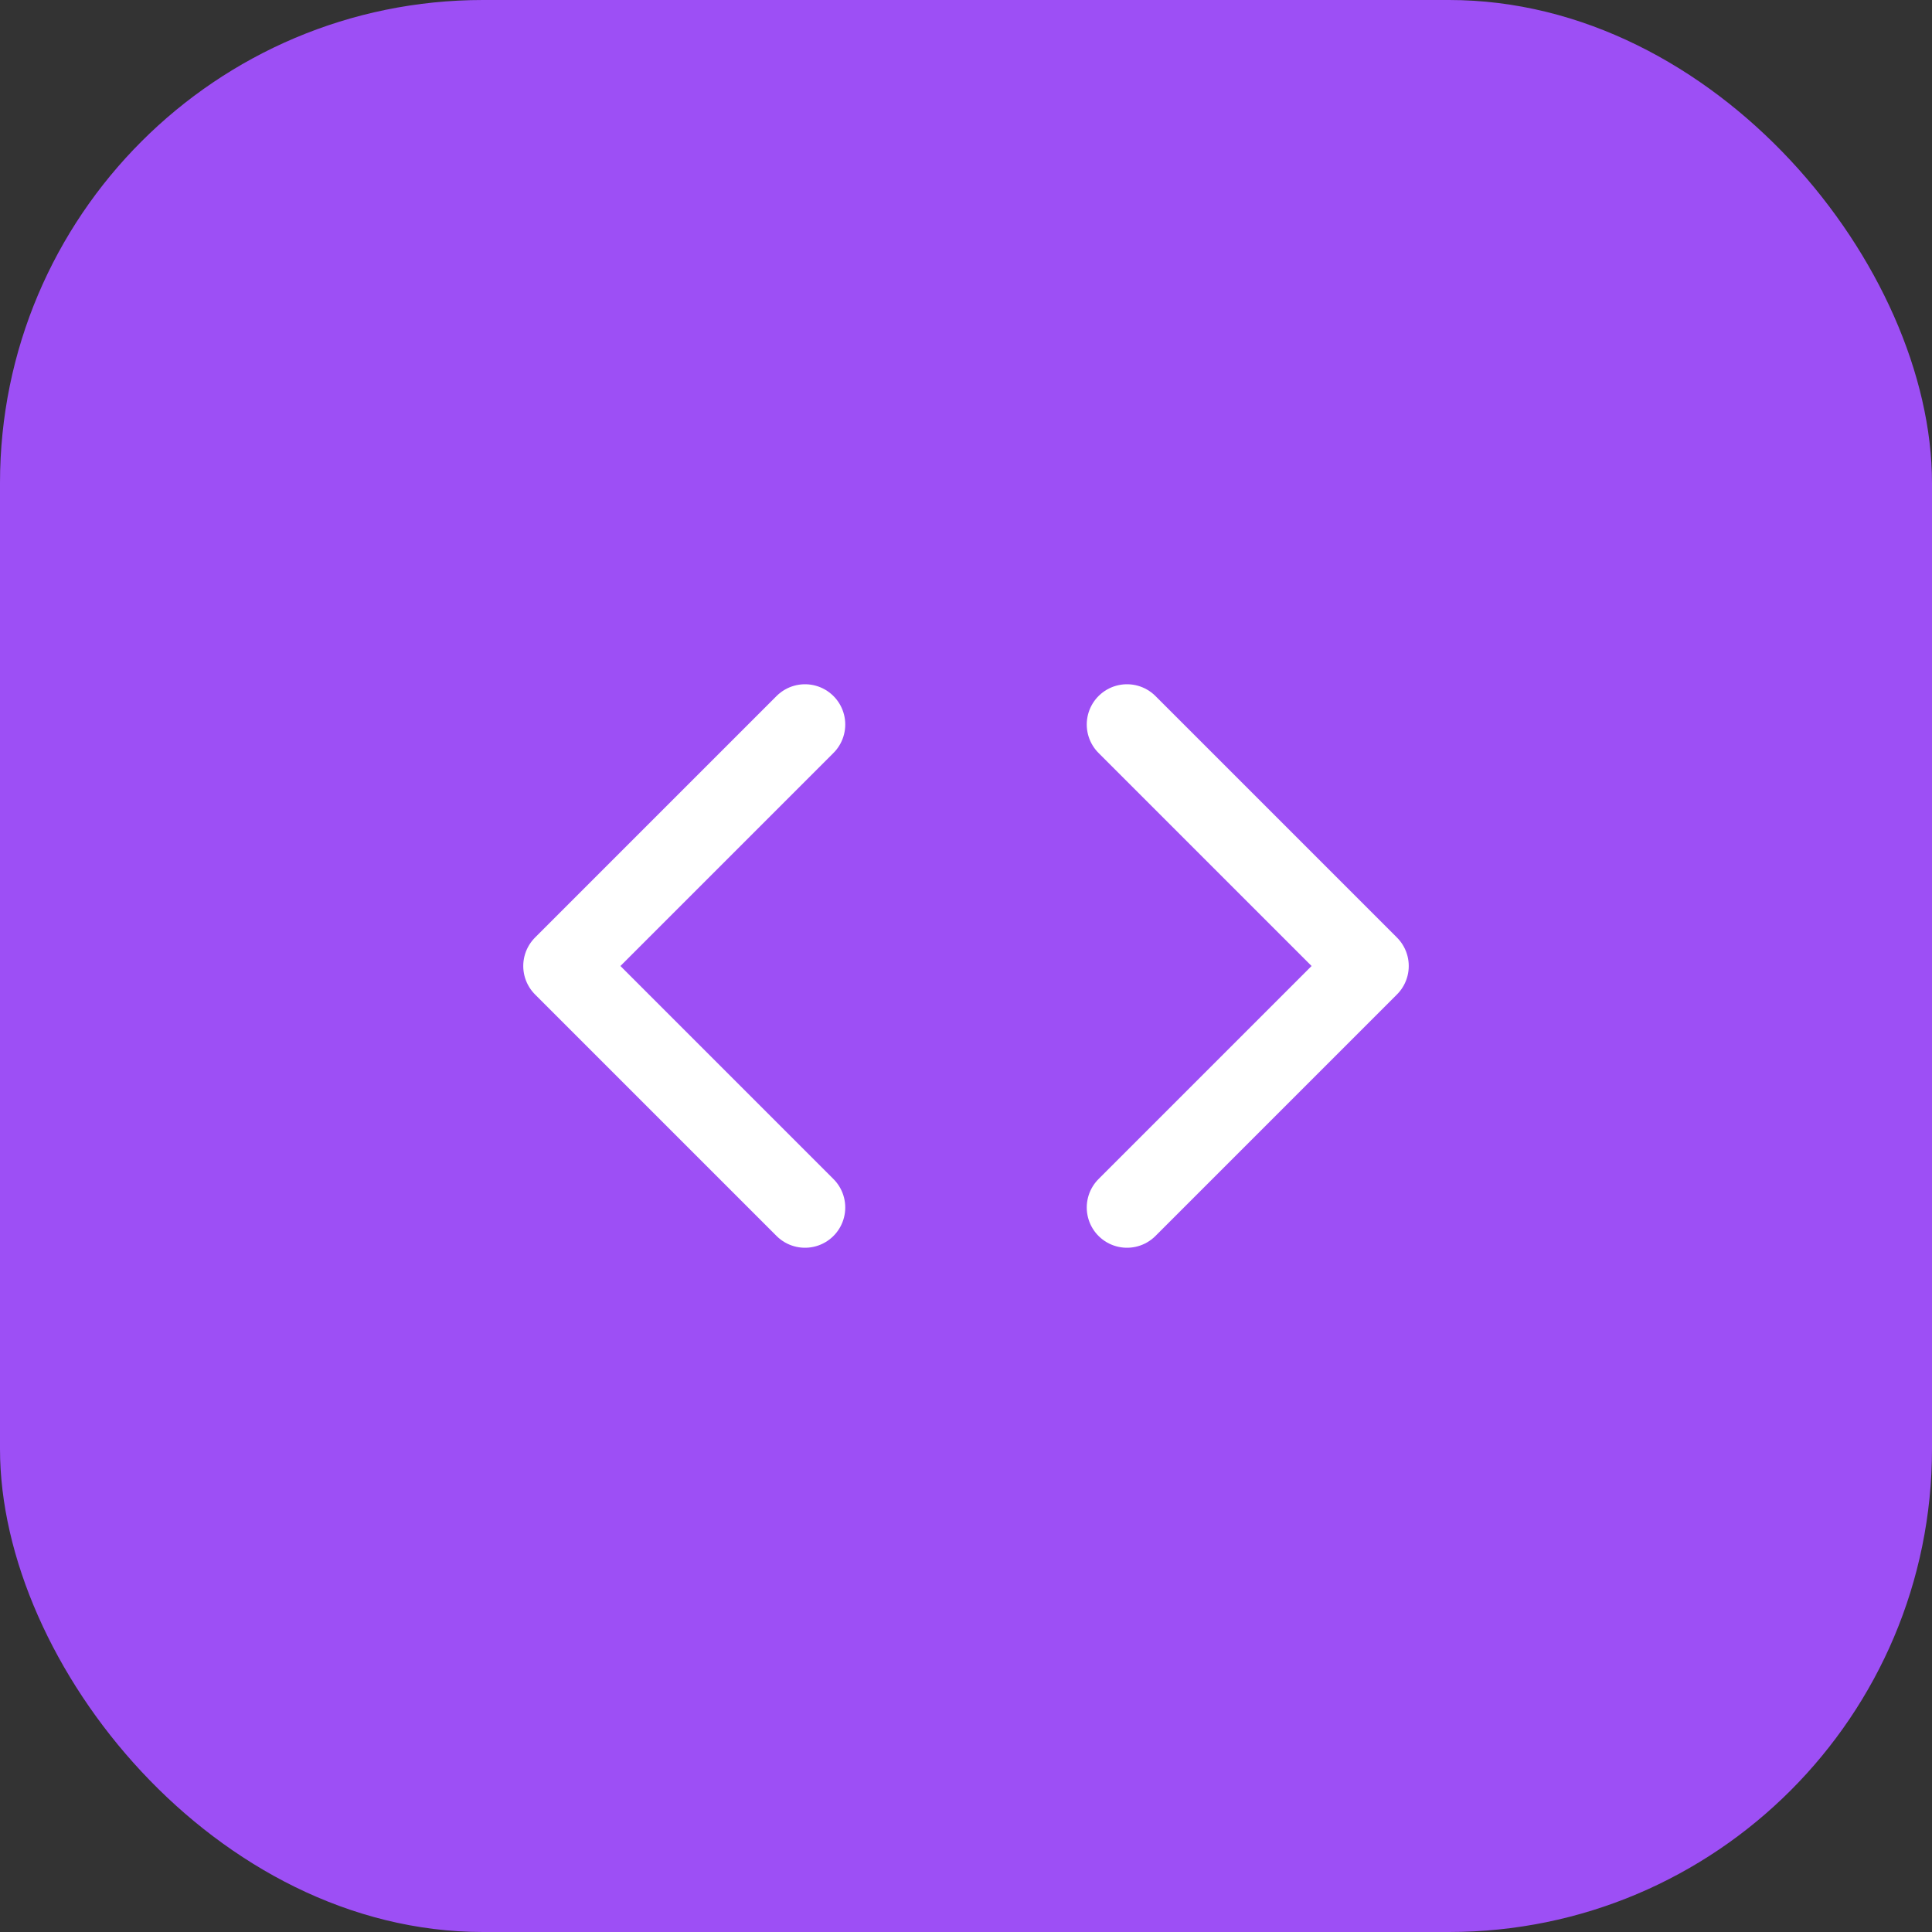 <svg width="48" height="48" viewBox="0 0 48 48" fill="none" xmlns="http://www.w3.org/2000/svg">
<rect x="0" y="0" width="48" height="48" fill="#333333" stroke="none"/>
<rect width="48" height="48" rx="12" fill="#9D4FF5"/>
<path d="M28 30L34 24L28 18" stroke="white" stroke-width="2" stroke-linecap="round" stroke-linejoin="round"/>
<path d="M20 18L14 24L20 30" stroke="white" stroke-width="2" stroke-linecap="round" stroke-linejoin="round"/>
</svg>
